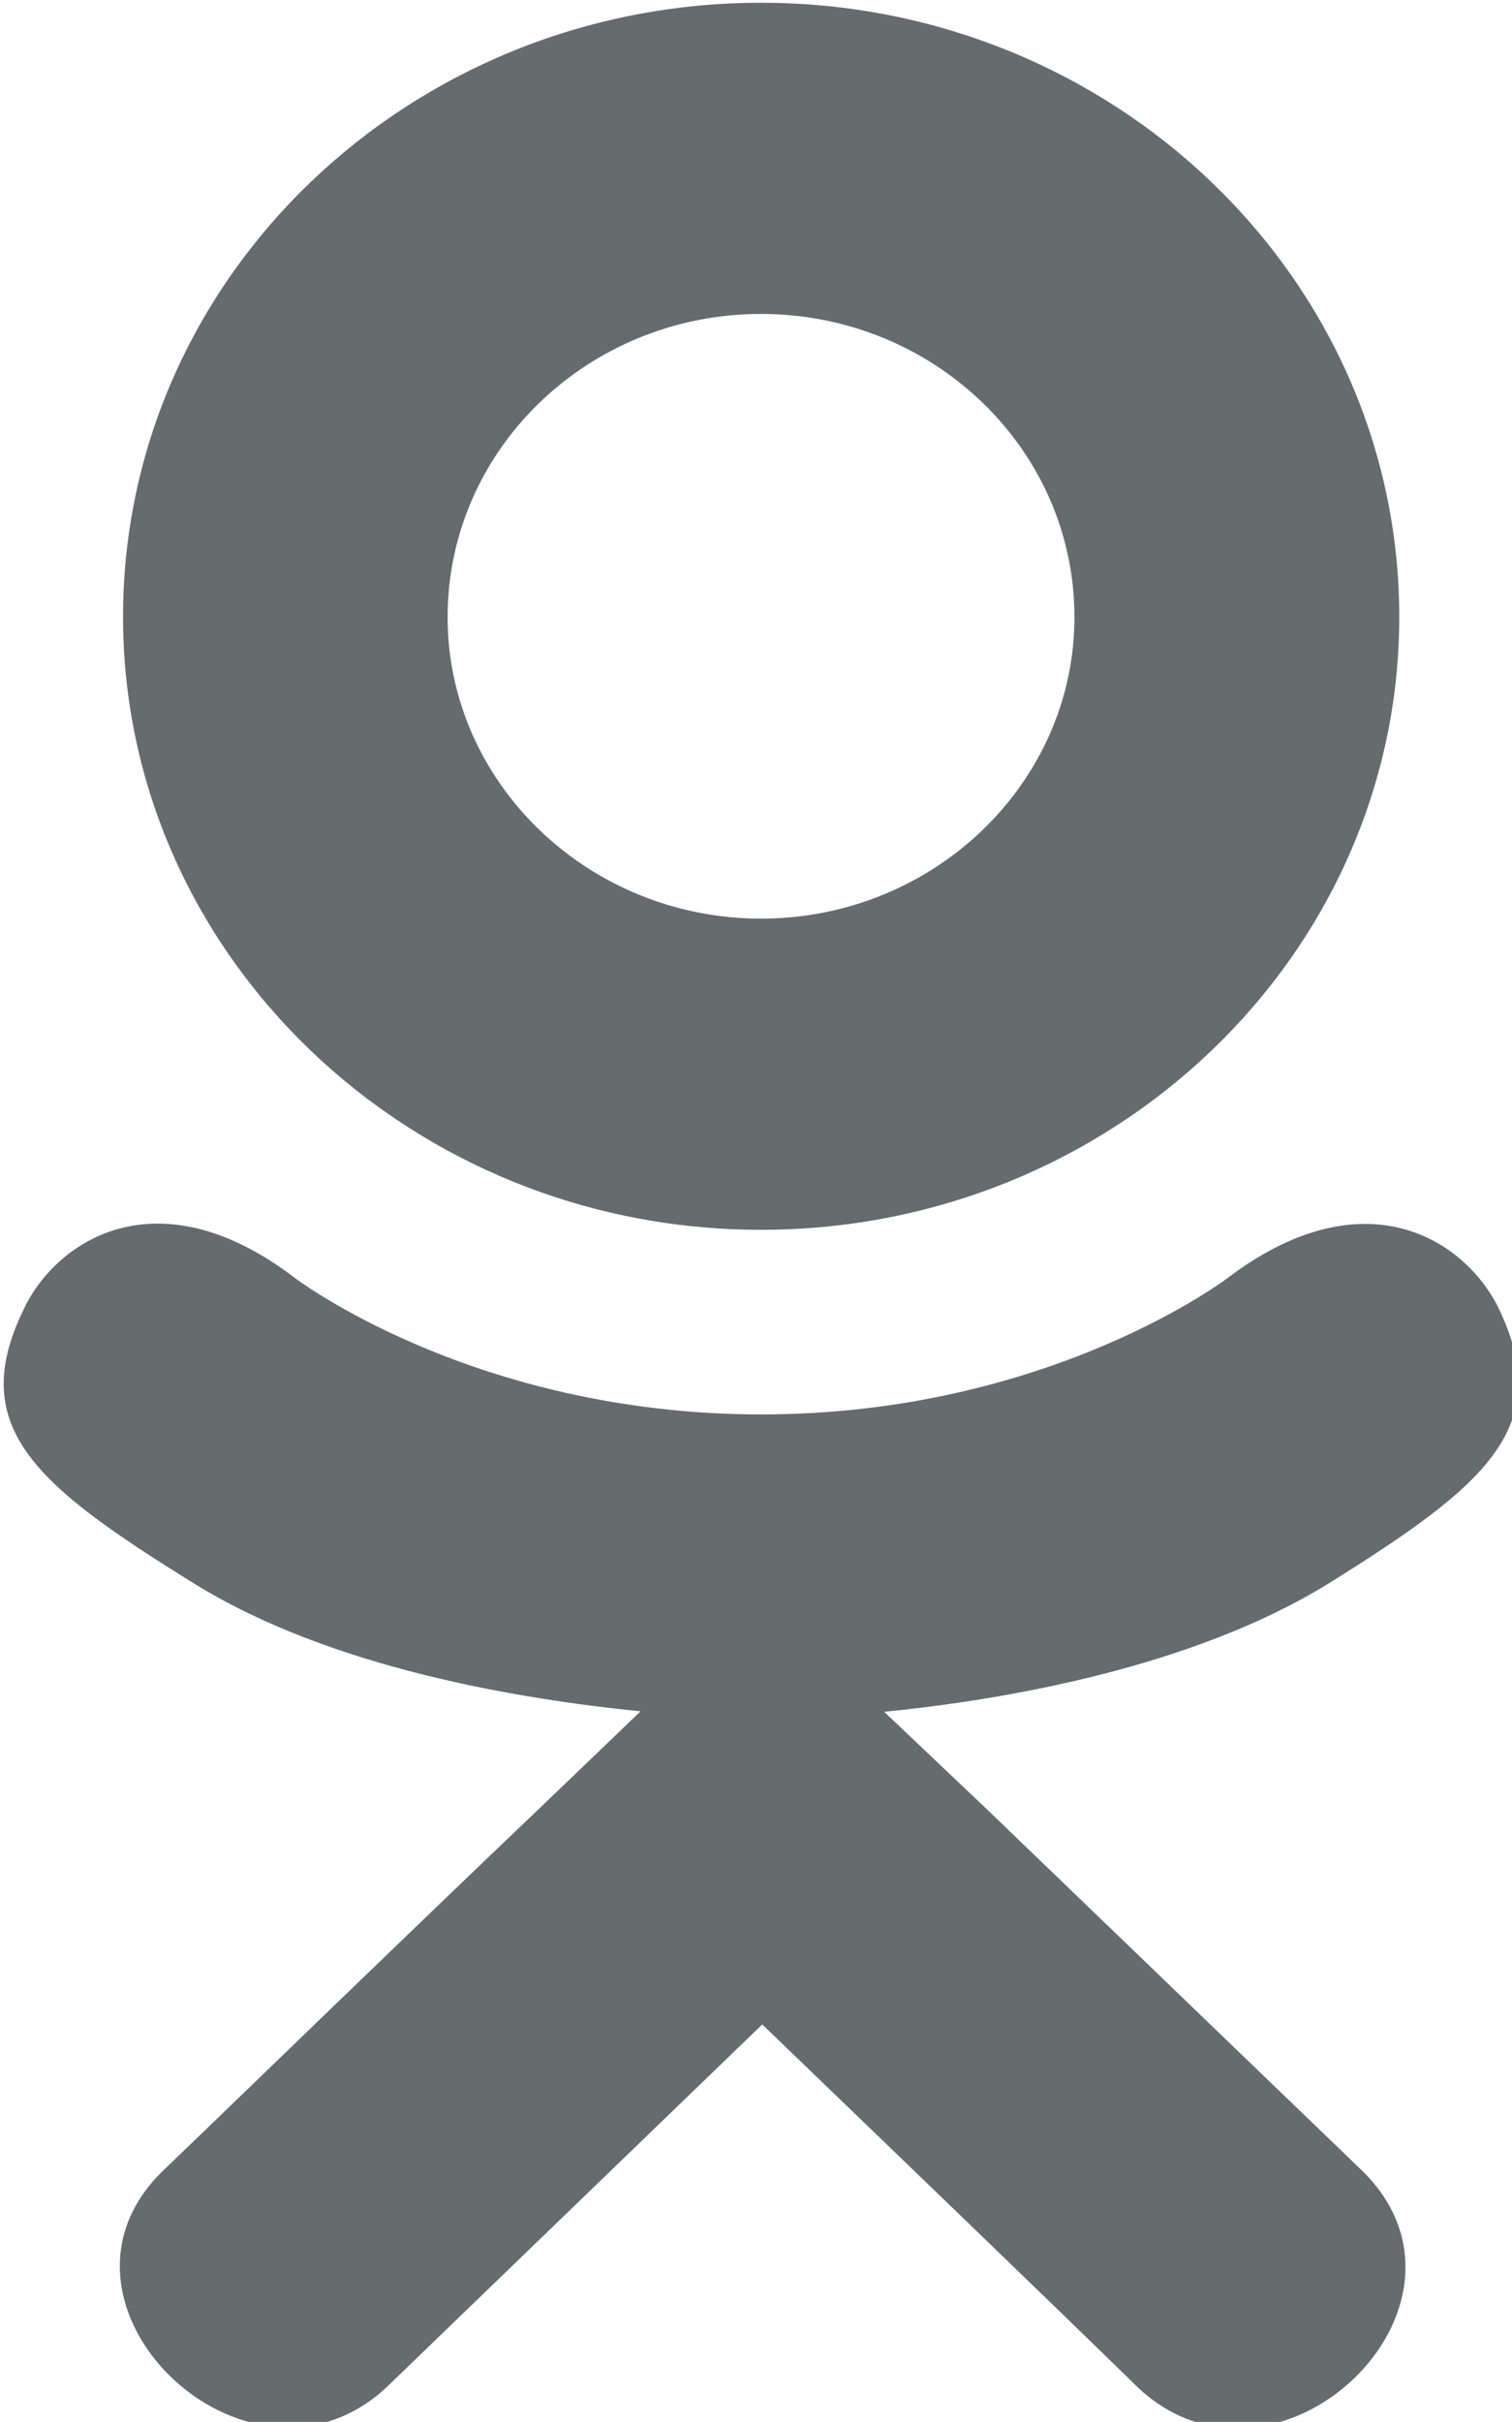 <?xml version="1.0" encoding="UTF-8" standalone="no"?>
<!-- Created with Inkscape (http://www.inkscape.org/) -->

<svg
   width="1.653mm"
   height="2.646mm"
   viewBox="0 0 1.653 2.646"
   version="1.1"
   id="svg5"
   inkscape:version="1.1.2 (0a00cf5339, 2022-02-04, custom)"
   sodipodi:docname="icon-ok-01.svg"
   xmlns:inkscape="http://www.inkscape.org/namespaces/inkscape"
   xmlns:sodipodi="http://sodipodi.sourceforge.net/DTD/sodipodi-0.dtd"
   xmlns="http://www.w3.org/2000/svg"
   xmlns:svg="http://www.w3.org/2000/svg">
  <sodipodi:namedview
     id="namedview7"
     pagecolor="#ffffff"
     bordercolor="#666666"
     borderopacity="1.0"
     inkscape:pageshadow="2"
     inkscape:pageopacity="0.0"
     inkscape:pagecheckerboard="0"
     inkscape:document-units="mm"
     showgrid="false"
     fit-margin-top="0"
     fit-margin-left="0"
     fit-margin-right="0"
     fit-margin-bottom="0"
     inkscape:zoom="4.1877625"
     inkscape:cx="25.073055"
     inkscape:cy="29.371293"
     inkscape:window-width="1920"
     inkscape:window-height="1017"
     inkscape:window-x="-8"
     inkscape:window-y="-8"
     inkscape:window-maximized="1"
     inkscape:current-layer="g24" />
  <defs
     id="defs2" />
  <g
     inkscape:label="Слой 1"
     inkscape:groupmode="layer"
     id="layer1"
     transform="translate(-89.953,-116.977)">
    <g
       style="clip-rule:evenodd;fill-rule:evenodd"
       id="g24"
       transform="matrix(0.265,0,0,0.265,87.605,115.125)">
      <path
         d="m 8.968,12.367 c -0.256,0.502 0.034,0.742 0.696,1.152 0.562,0.347 1.339,0.475 1.839,0.525 l -0.419,0.402 c -0.593,0.565 -1.155,1.112 -1.549,1.49 -0.572,0.549 0.35,1.43 0.922,0.893 l 1.548,-1.494 c 0.593,0.571 1.161,1.117 1.549,1.496 0.572,0.539 1.494,-0.334 0.927,-0.892 l -1.548,-1.49 -0.425,-0.403 c 0.506,-0.05 1.272,-0.185 1.827,-0.525 0.661,-0.412 0.951,-0.652 0.7,-1.155 -0.152,-0.284 -0.562,-0.522 -1.108,-0.11 0,0 -0.737,0.564 -1.926,0.564 -1.189,0 -1.926,-0.564 -1.926,-0.564 -0.545,-0.415 -0.957,-0.174 -1.107,0.11 z"
         style="fill:#666b6e;fill-rule:nonzero"
         id="path11" />
      <path
         d="m 12,12.059 c 1.45,0 2.633,-1.133 2.633,-2.527 C 14.633,8.132 13.449,7 12,7 10.55,7 9.368,8.132 9.368,9.532 c 0,1.394 1.182,2.527 2.632,2.527 z m 0,-3.776 c 0.712,0 1.293,0.558 1.293,1.25 0,0.684 -0.581,1.243 -1.293,1.243 -0.712,0 -1.293,-0.559 -1.293,-1.243 0,-0.692 0.581,-1.25 1.293,-1.25 z"
         style="fill:#666b6e;fill-rule:nonzero"
         id="path13" />
    </g>
  </g>
</svg>
